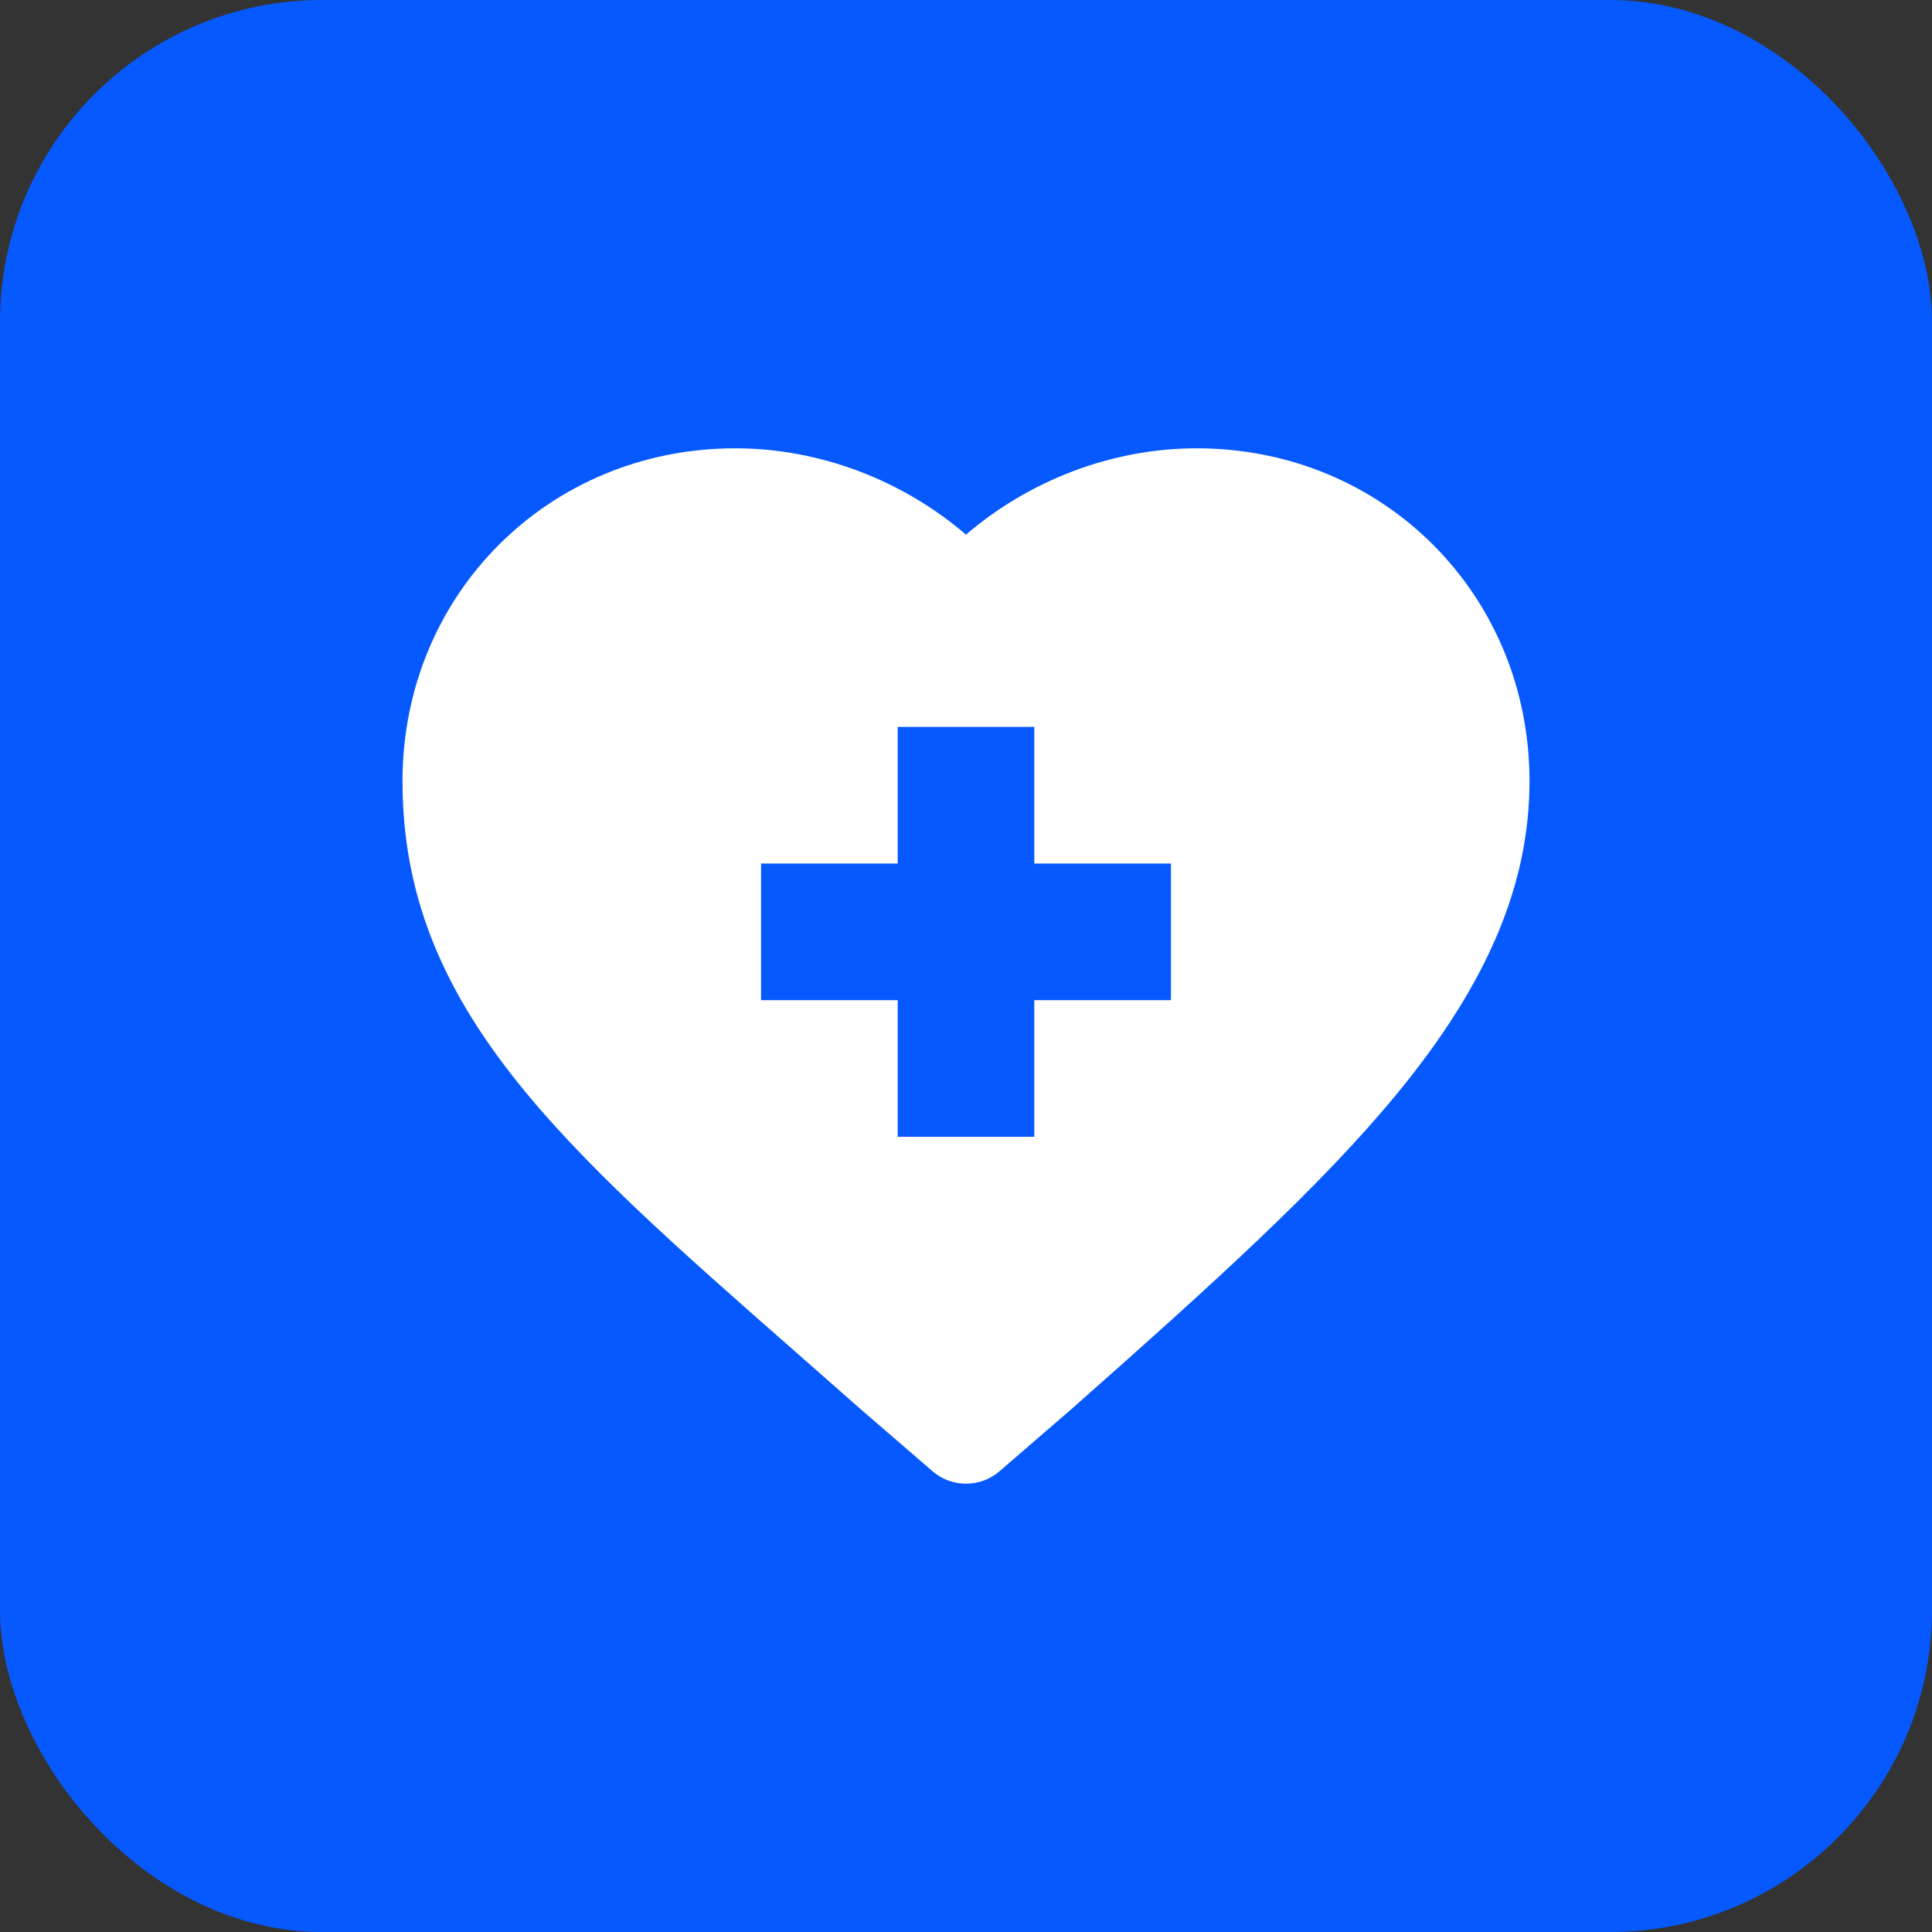 <svg width="48" height="48" viewBox="0 0 48 48" fill="none" xmlns="http://www.w3.org/2000/svg">
<rect x="0" y="0" width="48" height="48" fill="#333333" stroke="none"/>
<rect width="48" height="48" rx="8" fill="#0659FF"/>
<g clip-path="url(#clip0_4879_867)">
<path d="M19.811 33.627C20.316 34.07 20.837 34.528 21.373 35.002C21.377 35.005 21.381 35.008 21.384 35.012L23.168 36.552C23.407 36.759 23.704 36.862 24 36.862C24.297 36.862 24.594 36.759 24.833 36.552L26.616 35.012C26.62 35.008 26.623 35.005 26.627 35.002C30.158 31.879 32.806 29.488 34.721 27.157C36.958 24.434 38 21.971 38 19.408C38 14.77 34.367 11.138 29.73 11.138C27.645 11.138 25.586 11.922 24 13.283C22.414 11.922 20.355 11.138 18.27 11.138C13.633 11.138 10 14.77 10 19.408C10 25.014 13.903 28.44 19.811 33.627ZM18.908 21.454H22.303V18.059H25.697V21.454H29.092V24.849H25.697V28.243H22.303V24.849H18.908V21.454Z" fill="white"/>
</g>
<defs>
<clipPath id="clip0_4879_867">
<rect width="28" height="28" fill="white" transform="translate(10 10)"/>
</clipPath>
</defs>
</svg>
